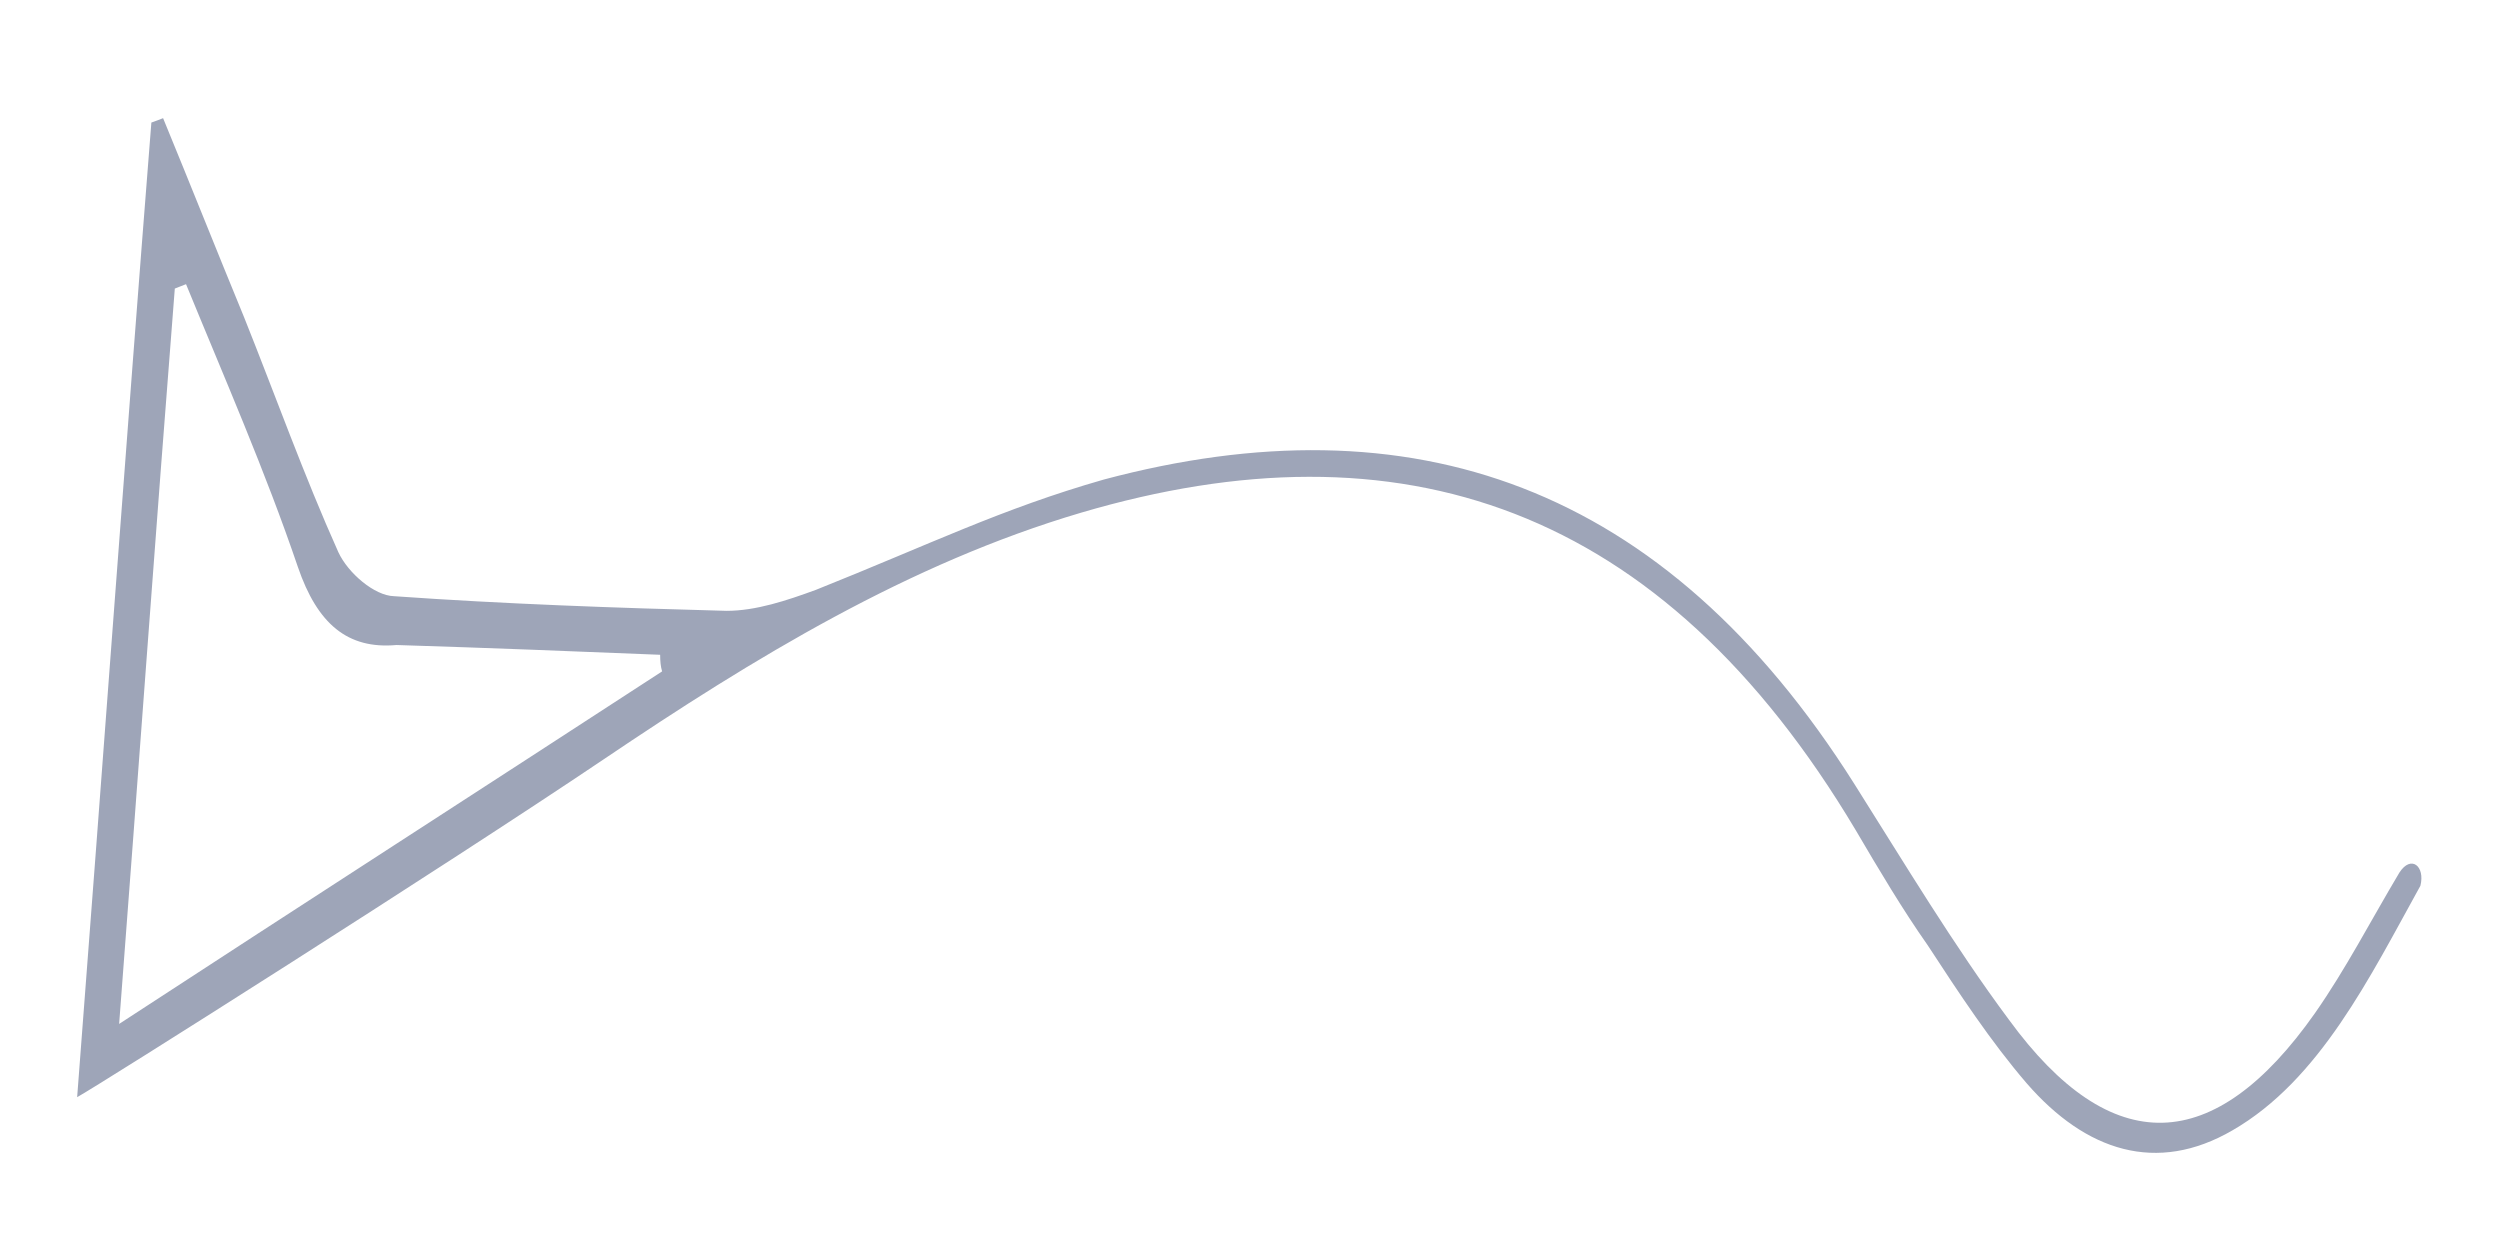 <svg xmlns="http://www.w3.org/2000/svg" xmlns:xlink="http://www.w3.org/1999/xlink" id="Layer_1" x="0px" y="0px" viewBox="0 0 512 256" style="enable-background:new 0 0 512 256;" xml:space="preserve"><style type="text/css">	.st0{fill:#9EA5B8;}</style><path class="st0" d="M226.1,98.2c62.7-16.7,114.7,0.6,153.7,62.4c10.3,16.3,20.3,33,31.6,48.2c21,28.8,42.1,28,62.7-1.3 c6.3-9,11.4-18.9,17.3-28.8c2.4-3.7,5.3-1.3,4.3,2.7c-10.3,18.6-20.6,39.8-38.5,50.1c-15.5,9-30,4.3-42.1-9.6 c-7.4-8.6-13.9-18.5-20.3-28.3c-5.2-7.4-10-15.5-14.7-23.5c-39.9-67-93.6-84.3-158.7-65.1c-35.2,10.4-66.8,29.6-97.9,50.6 c-32.5,21.9-103.3,66.7-107.7,69.1C21,157.2,25.8,90.9,31,25.1c0.9-0.3,1.6-0.6,2.4-0.9C39,37.8,44.4,51.4,50,65 c6.4,16,12.3,32.5,19.3,48.1c2,4.3,7.4,8.9,11.4,9c22.6,1.6,45.5,2.4,68.1,3c6,0,12.3-2.1,18.3-4.3 C190.4,111.5,205.1,104.2,226.1,98.2 M81.2,132.1c-10,0.9-16.2-4.3-20.2-16c-6.7-19.7-15-38.6-22.9-57.9c-0.7,0.3-1.6,0.6-2.3,0.9 c-3.9,49.4-7.4,98.4-11.4,150.6c38.3-25,74.8-48.5,111.2-72.2c-0.3-1-0.4-2.1-0.4-3.4C117.8,133.4,100.5,132.7,81.2,132.1z"></path></svg>